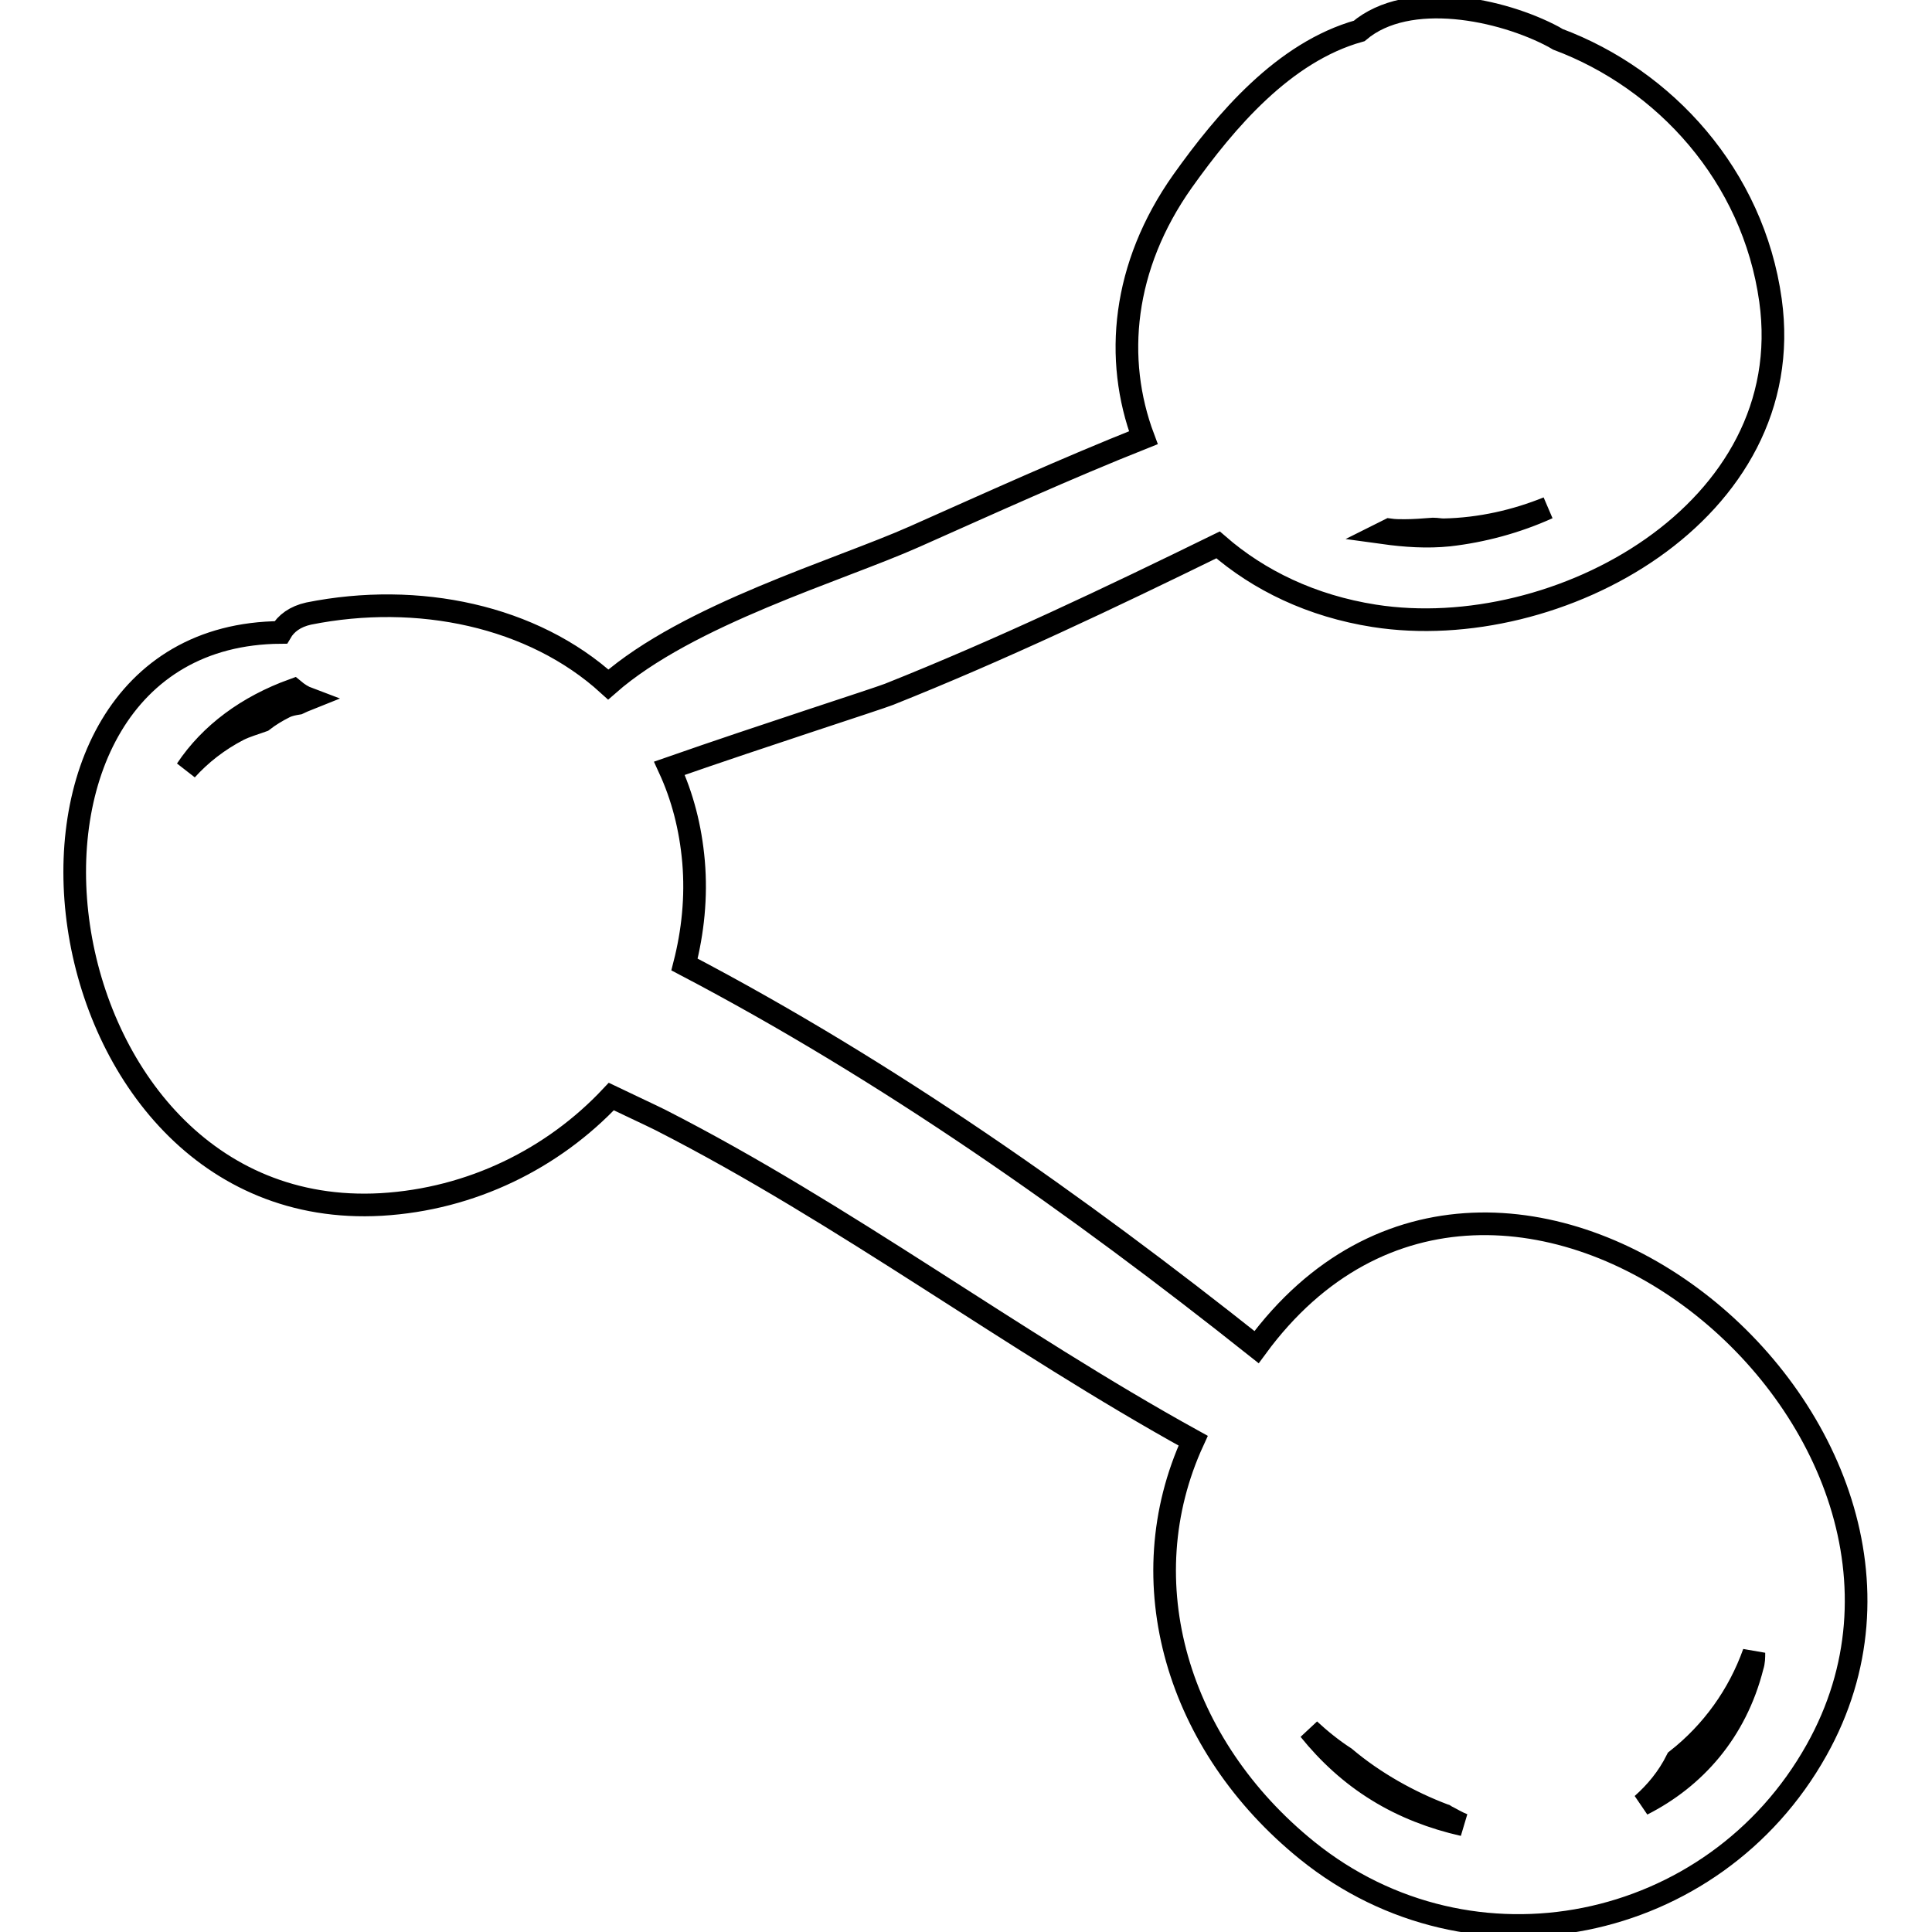 <?xml version="1.0" encoding="utf-8"?>
<!-- Svg Vector Icons : http://www.onlinewebfonts.com/icon -->
<!DOCTYPE svg PUBLIC "-//W3C//DTD SVG 1.1//EN" "http://www.w3.org/Graphics/SVG/1.1/DTD/svg11.dtd">
<svg version="1.1" xmlns="http://www.w3.org/2000/svg" xmlns:xlink="http://www.w3.org/1999/xlink" x="0px" y="0px" viewBox="0 0 256 256" enable-background="new 0 0 256 256" xml:space="preserve">
<g><g><g><path stroke-width="3" fill-opacity="0" stroke="#000000"  d="M166.5,178.5c-23.8-18.9-48.9-36.6-75.8-50.7c1.1-4.3,1.6-8.9,1.2-13.6c-0.4-4.6-1.5-8.7-3.2-12.4c12.6-4.4,27.3-9.1,29.1-9.8c14.8-5.9,29.3-12.8,43.6-19.8c5.4,4.7,12.4,8.1,20.7,9.4c24.3,3.8,56.4-13.8,52.5-41.8c-2.3-16.5-14-29.3-28.2-34.6c-0.2-0.1-0.3-0.2-0.5-0.3c-6.9-3.7-19.3-6.3-25.8-0.8c-10,2.8-17.7,11.9-23.4,19.9c-8,11.3-9.1,23.6-5.2,34c-10.3,4.1-20.4,8.7-30.3,13.1c-10.1,4.5-30,10.3-40.6,19.6c-10-9.1-25.2-12.3-39.7-9.4c-1.8,0.4-3,1.3-3.7,2.5c-42.6,0.3-33.2,78.4,13.3,75.8c12-0.7,22.8-6.1,30.5-14.3c2.7,1.3,5.1,2.4,6.5,3.1c24.5,12.5,46.5,29.2,70.6,42.5c-8.6,18.7-2.1,40.4,15.1,54.3c21.8,17.6,53.9,11,67.5-13.3C265,188.6,198.8,134.5,166.5,178.5z M184.1,70.2c0.7,0.1,1.3,0.1,2,0.1c1.2,0,2.5-0.1,3.8-0.2c0.5,0,0.9,0.1,1.4,0.1c4.9-0.1,9.6-1.2,13.8-2.9c-4.2,1.9-8.7,3.1-13.1,3.6c-2.9,0.3-5.8,0.1-8.7-0.3C183.7,70.4,183.9,70.3,184.1,70.2z M39.5,93.2c-0.6,0.1-1.2,0.2-1.8,0.5c-1,0.5-2,1.1-2.9,1.8c-1.1,0.4-2.2,0.7-3.2,1.2c-2.7,1.4-5,3.2-6.9,5.3c3.2-4.8,8.1-8.4,14.2-10.6c0.6,0.5,1.2,0.9,2,1.2C40.4,92.8,39.9,93,39.5,93.2z M173.5,229.2c1.4,1.3,3,2.6,4.7,3.7c3.9,3.3,8.6,5.9,13.1,7.6c0.1,0,0.1,0,0.2,0.1c0.8,0.4,1.6,0.9,2.4,1.2c-4-0.9-7.9-2.4-11.3-4.5C179,235.1,176,232.3,173.5,229.2z M232.2,220.8c-2.2,8.7-7.7,14.8-14.6,18.3c1.8-1.6,3.4-3.5,4.6-5.9c4.7-3.7,8.2-8.6,10.2-14.2C232.4,219.6,232.4,220.2,232.2,220.8z"/></g><g></g><g></g><g></g><g></g><g></g><g></g><g></g><g></g><g></g><g></g><g></g><g></g><g></g><g></g><g></g></g></g>
</svg>